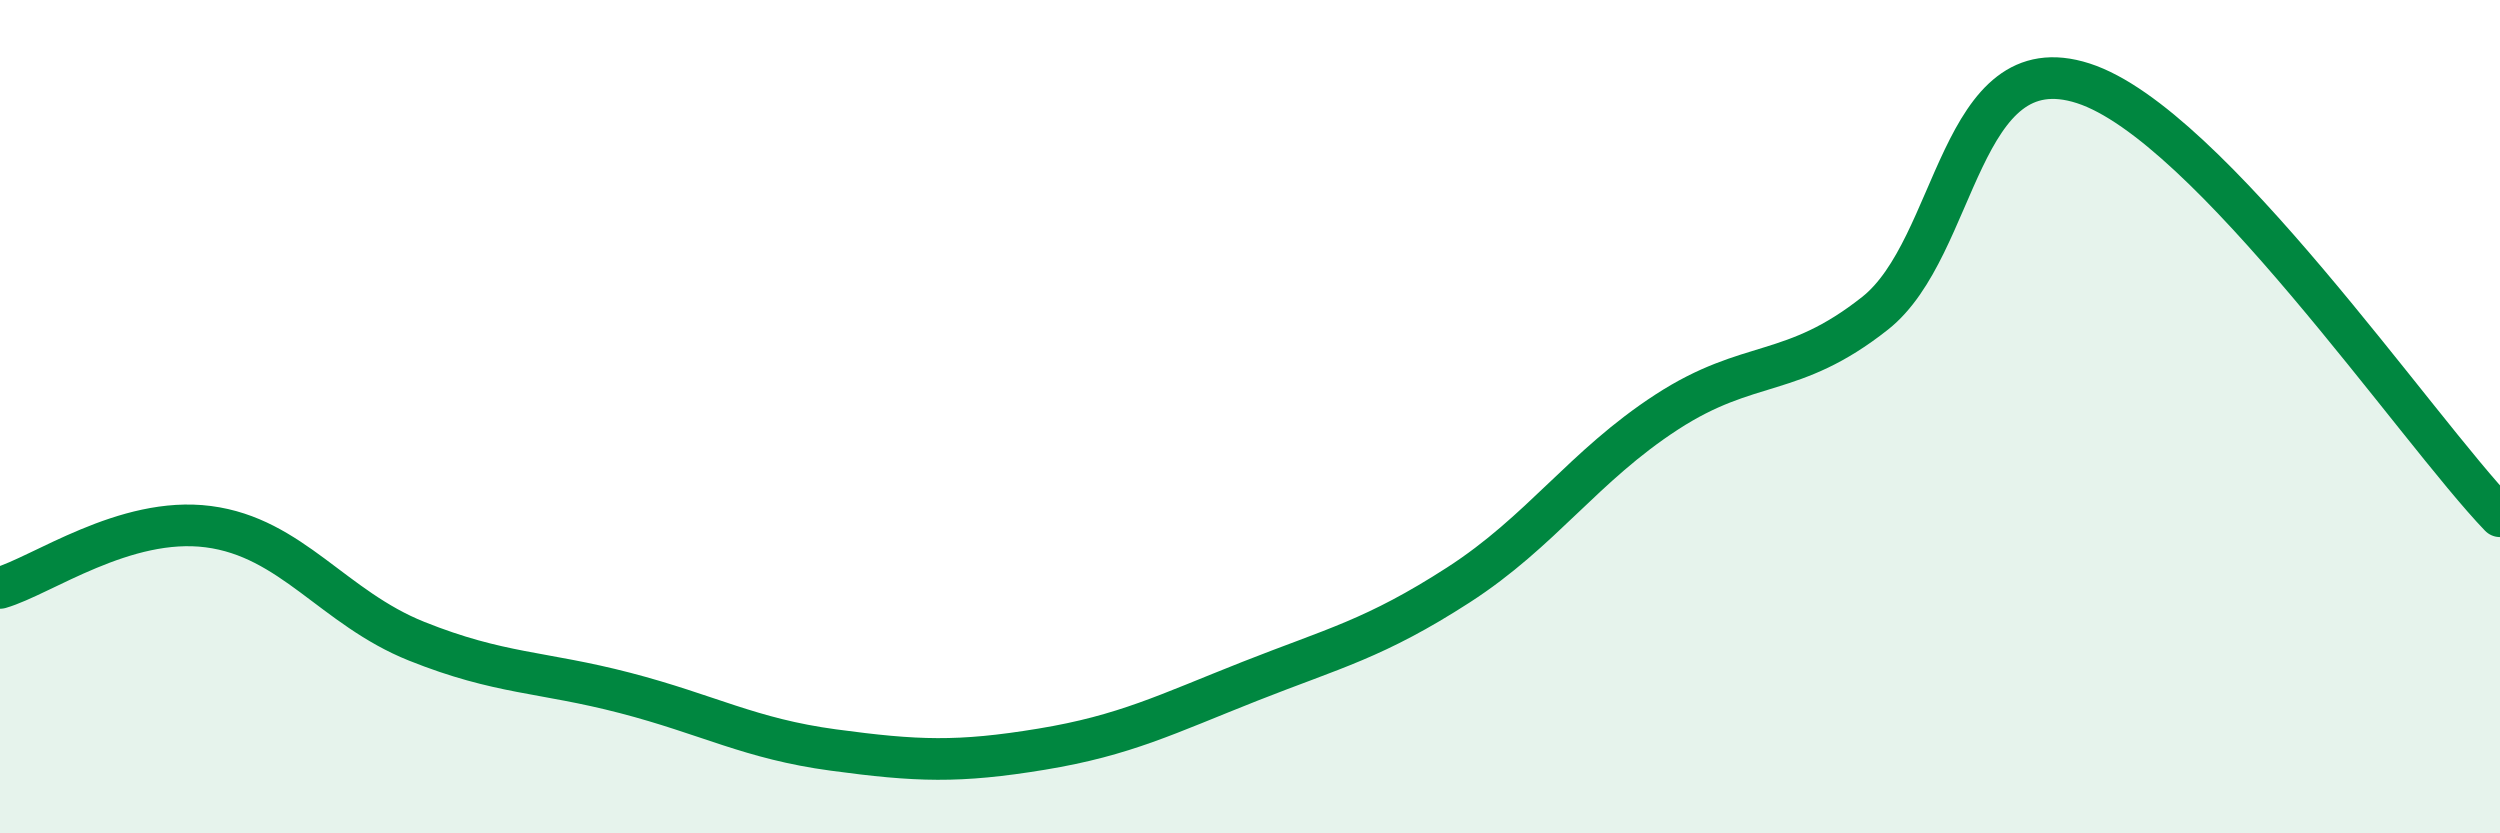 
    <svg width="60" height="20" viewBox="0 0 60 20" xmlns="http://www.w3.org/2000/svg">
      <path
        d="M 0,14.11 C 1,13.82 3,12.38 5,12.64 C 7,12.9 8,14.59 10,15.39 C 12,16.19 13,16.11 15,16.63 C 17,17.15 18,17.73 20,18 C 22,18.27 23,18.31 25,17.98 C 27,17.65 28,17.14 30,16.35 C 32,15.56 33,15.33 35,14.04 C 37,12.75 38,11.19 40,9.89 C 42,8.59 43,9.1 45,7.52 C 47,5.94 47,1.03 50,2 C 53,2.97 58,10.31 60,12.39L60 20L0 20Z"
        fill="#008740"
        opacity="0.1"
        stroke-linecap="round"
        stroke-linejoin="round"
      />
      <path
        d="M 0,14.11 C 1,13.82 3,12.38 5,12.64 C 7,12.9 8,14.59 10,15.39 C 12,16.19 13,16.11 15,16.63 C 17,17.15 18,17.73 20,18 C 22,18.27 23,18.31 25,17.98 C 27,17.65 28,17.14 30,16.35 C 32,15.56 33,15.33 35,14.04 C 37,12.75 38,11.19 40,9.89 C 42,8.59 43,9.1 45,7.52 C 47,5.94 47,1.03 50,2 C 53,2.97 58,10.31 60,12.39"
        stroke="#008740"
        stroke-width="1"
        fill="none"
        stroke-linecap="round"
        stroke-linejoin="round"
      />
    </svg>
  